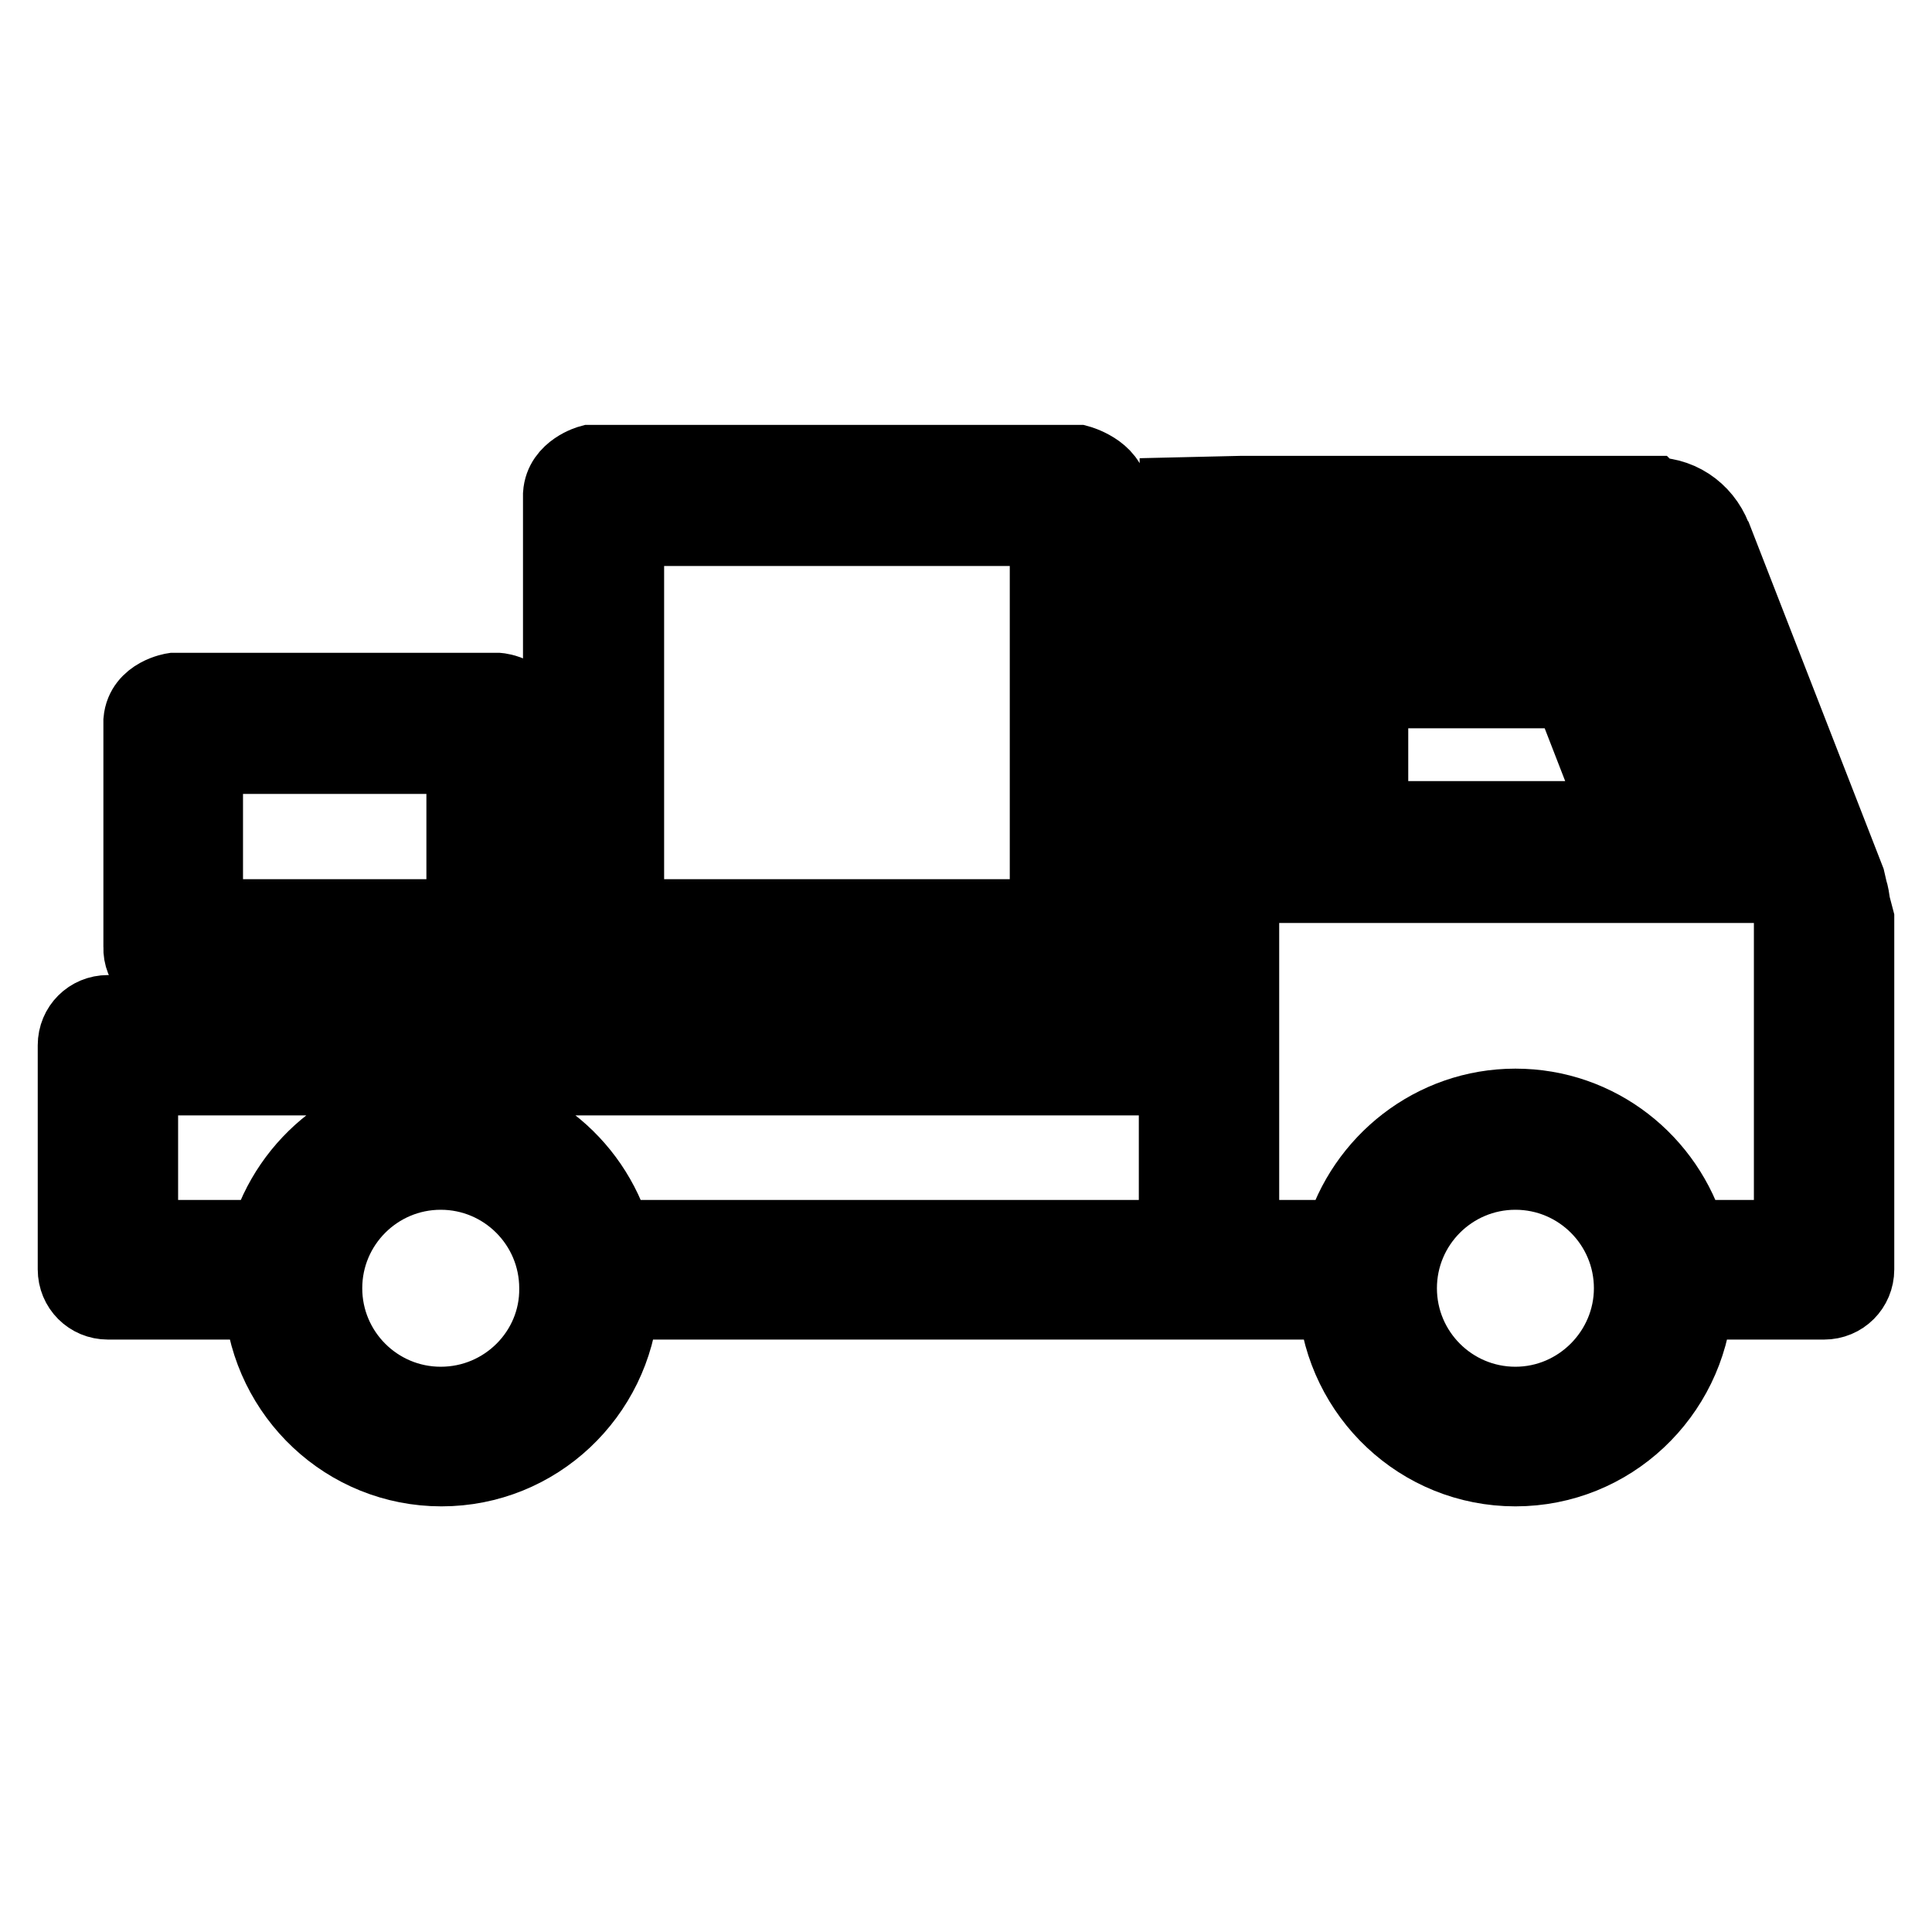<?xml version="1.0" encoding="utf-8"?>
<!-- Svg Vector Icons : http://www.onlinewebfonts.com/icon -->
<!DOCTYPE svg PUBLIC "-//W3C//DTD SVG 1.1//EN" "http://www.w3.org/Graphics/SVG/1.1/DTD/svg11.dtd">
<svg version="1.1" xmlns="http://www.w3.org/2000/svg" xmlns:xlink="http://www.w3.org/1999/xlink" x="0px" y="0px" viewBox="0 0 256 256" enable-background="new 0 0 256 256" xml:space="preserve">
<g> <path stroke-width="10" fill-opacity="0" stroke="#000000"  d="M22.9,129.8h42.9c2.4,0,4.3-1.9,4.3-4.3v-30c-0.3-3.7-4.1-4-4.1-4h-43c0,0-4,0.6-4.3,4v30 C18.6,127.8,20.5,129.8,22.9,129.8z M27.2,100.2h34.3v21.3H27.2V100.2L27.2,100.2z M78.6,129.8h64.3c2.4,0,4.3-1.9,4.3-4.3V65.5 c-0.2-3.1-4.3-4.2-4.3-4.2H78.2c0,0-3.7,1-3.9,4.2v60C74.3,127.8,76.3,129.8,78.6,129.8z M83,70h55.8v51.5H83V70z M245.5,119.9 c-0.1-0.7-0.2-1.4-0.4-2l-0.3-1.3l-17.4-44.7l-0.1-0.1c-1.1-3.6-4.3-6.2-8.2-6.2c0,0-0.1,0-0.1,0l-0.2-0.2l-54.2,0l-8.6,0.2 l-0.1,68.6H14.3c-2.4,0-4.3,1.9-4.3,4.3v29.7c0,2.4,1.9,4.3,4.3,4.3h20.4c1,12.3,11.2,22.1,23.8,22.1c12.6,0,22.8-9.8,23.8-22.1 H177c1,12.3,11.2,22.1,23.8,22.1c12.6,0,22.8-9.8,23.8-22.1h17.1c2.4,0,4.3-1.9,4.3-4.3v-46.4L245.5,119.9z M58.4,186.1 c-8.5,0-15.4-6.9-15.4-15.4c0-8.5,6.9-15.4,15.4-15.4s15.4,6.9,15.4,15.4C73.9,179.1,67,186.1,58.4,186.1z M155.9,164H81.4 c-2.9-10-12-17.4-23-17.4c-10.9,0-20.1,7.4-23,17.4H18.6v-21.2h137.3V164z M200.8,186.1c-8.5,0-15.4-6.9-15.4-15.4 c0-8.5,6.9-15.4,15.4-15.4s15.4,6.9,15.4,15.4C216.2,179.1,209.3,186.1,200.8,186.1z M237.4,164h-13.6c-2.9-10-12-17.4-23-17.4 c-10.9,0-20.1,7.4-23,17.4h-13.3V74l54.3,0l18.6,47L237.4,164L237.4,164z M173,83v34.3h52.8L213.9,83H173z M181.6,108.5v-17h26.5 l6.6,17H181.6z"/></g>
</svg>